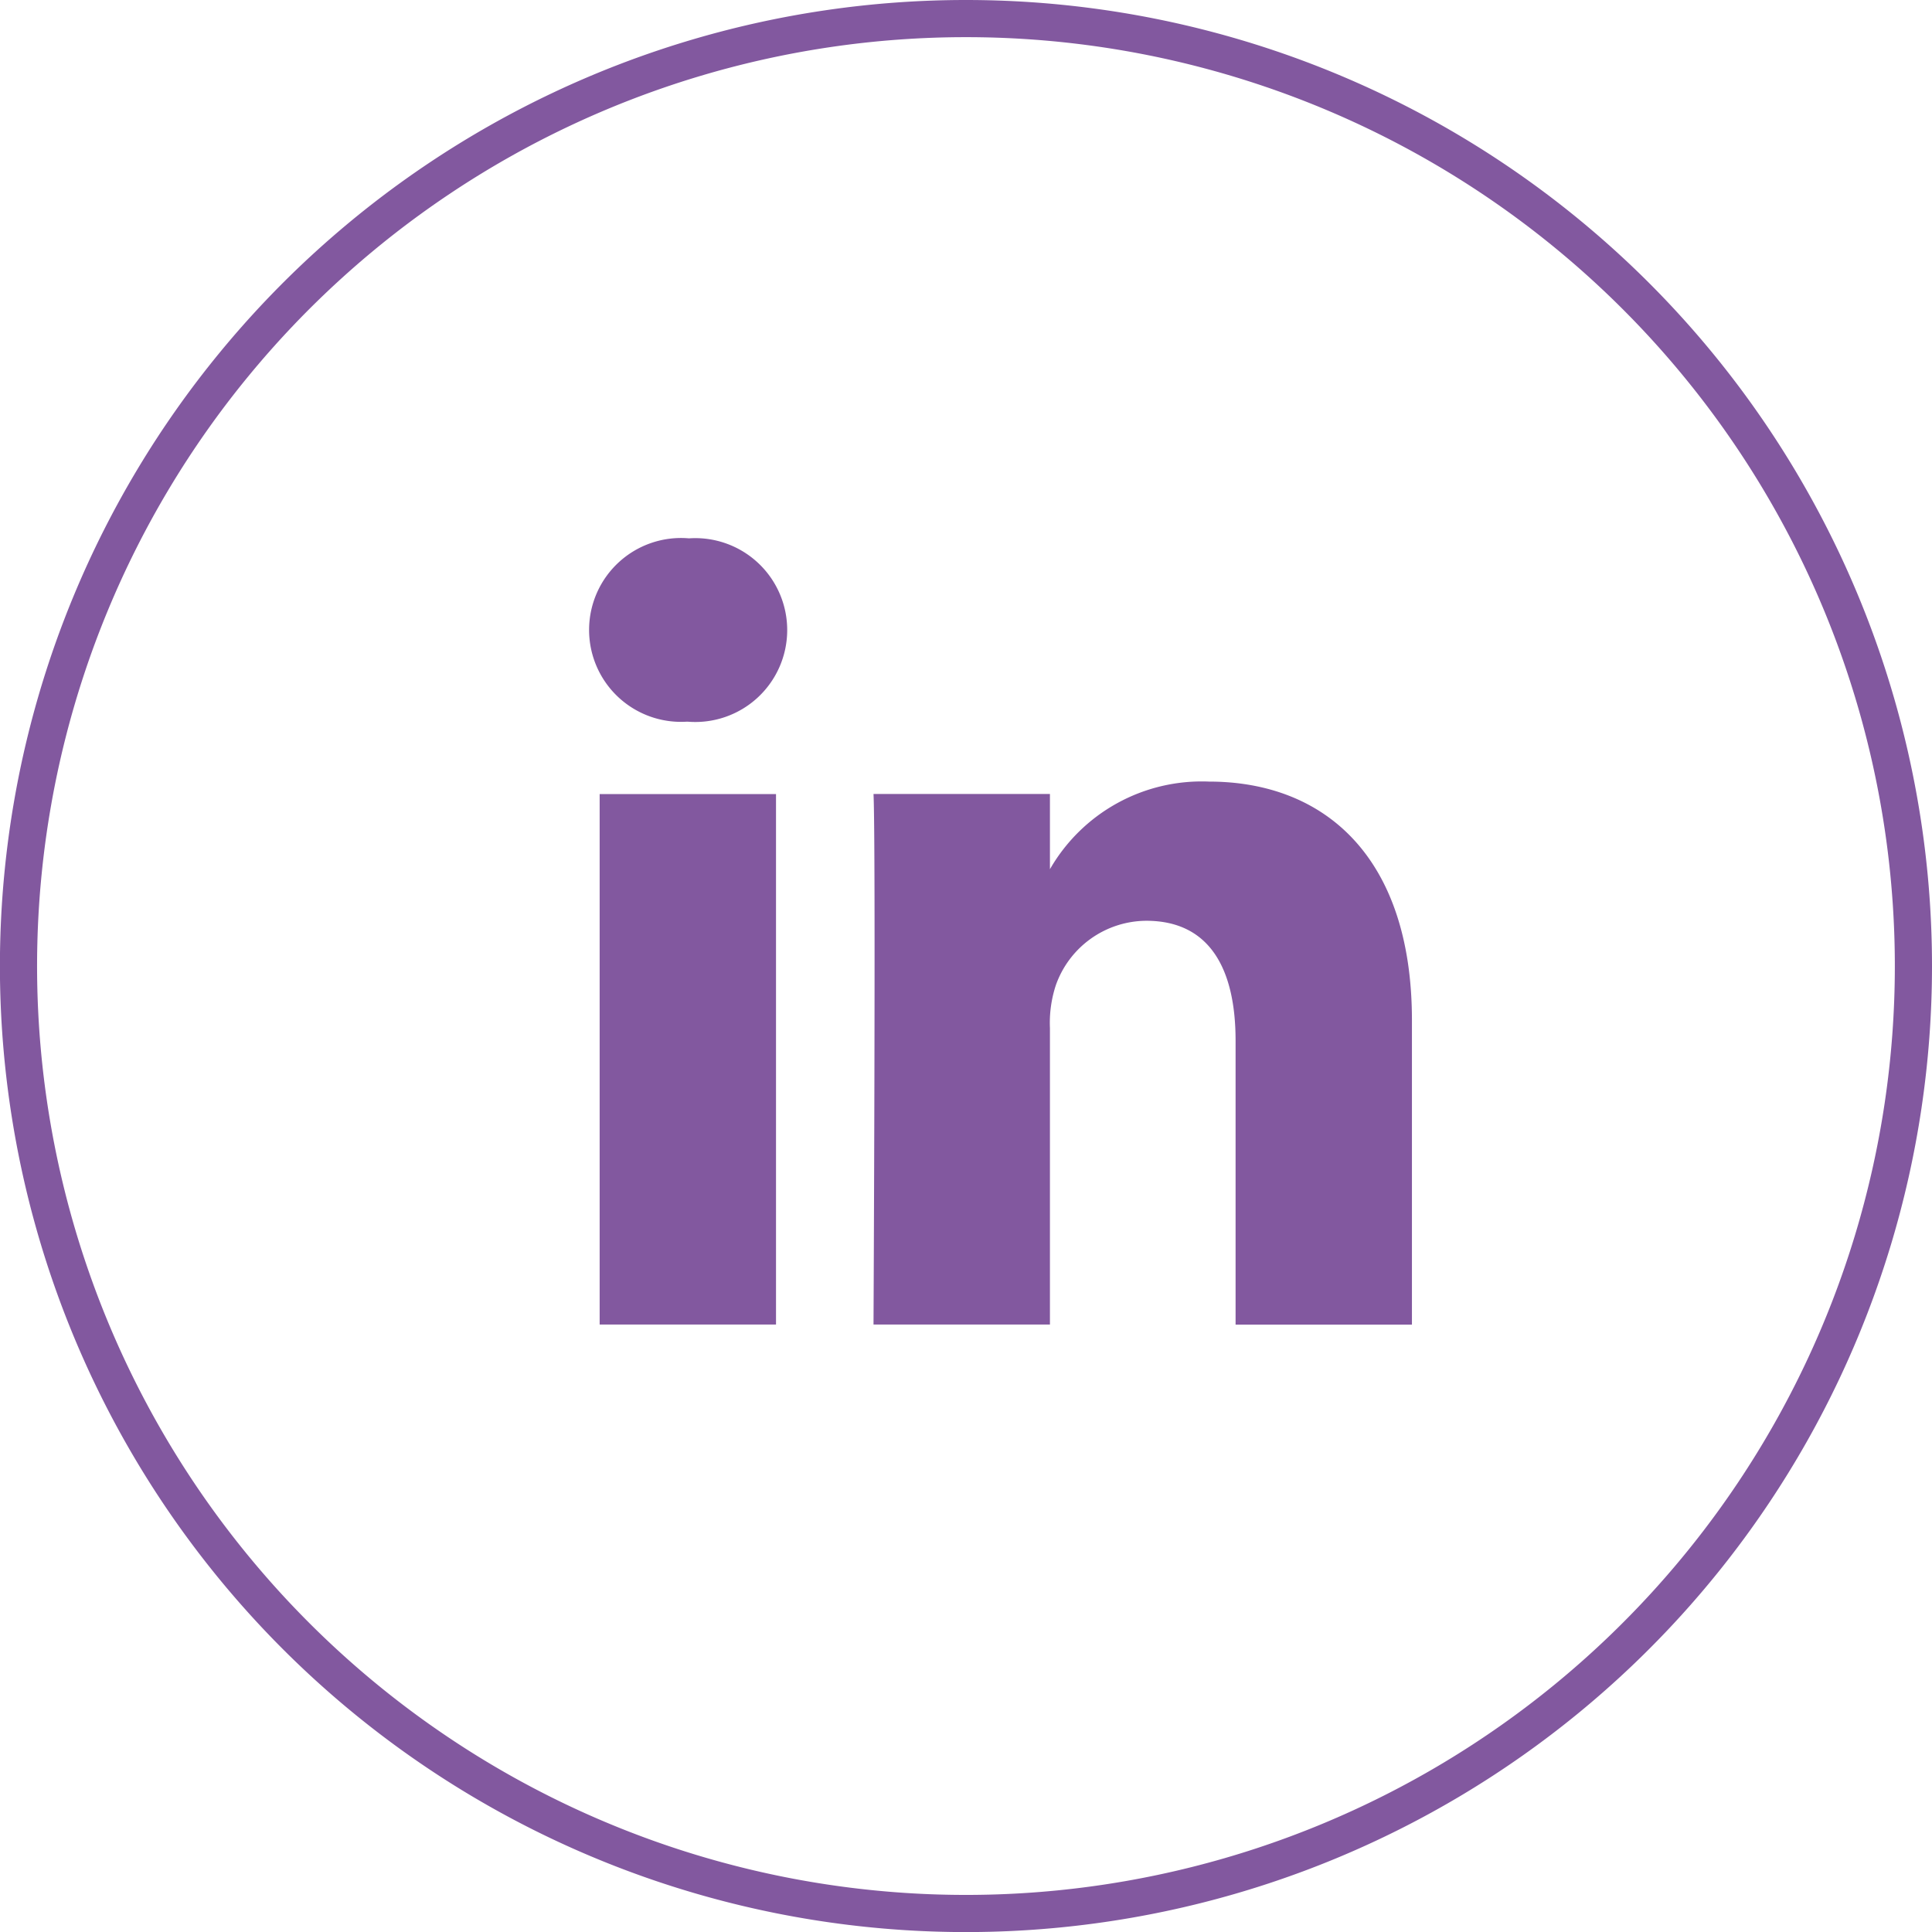<svg xmlns="http://www.w3.org/2000/svg" viewBox="0 0 25.997 25.997"><title>Asset 3</title><g id="Layer_2" data-name="Layer 2"><g id="Layer_3" data-name="Layer 3"><path d="M14.128,11.72v-.023c-.005.008-.012.016-.016.023Z" style="fill:#82589f"/><path d="M10.442,17.823H8.069V10.685h2.373ZM9.255,9.711H9.24A1.237,1.237,0,1,1,9.271,7.244a1.237,1.237,0,1,1-.016,2.467Zm9.744,8.113H16.626V14.004c0-.959-.343-1.614-1.202-1.614a1.298,1.298,0,0,0-1.217.868,1.625,1.625,0,0,0-.079.578v3.987H11.754s.032-6.469,0-7.139H14.128v1.012a2.357,2.357,0,0,1,2.139-1.179c1.562,0,2.732,1.02,2.732,3.212Z" style="fill:#82589f"/><path d="M12.999.25A12.749,12.749,0,1,0,25.747,12.999,12.749,12.749,0,0,0,12.999.25Z" style="fill:none;stroke:#82589f;stroke-miterlimit:10;stroke-width:0.5px"/></g></g></svg>